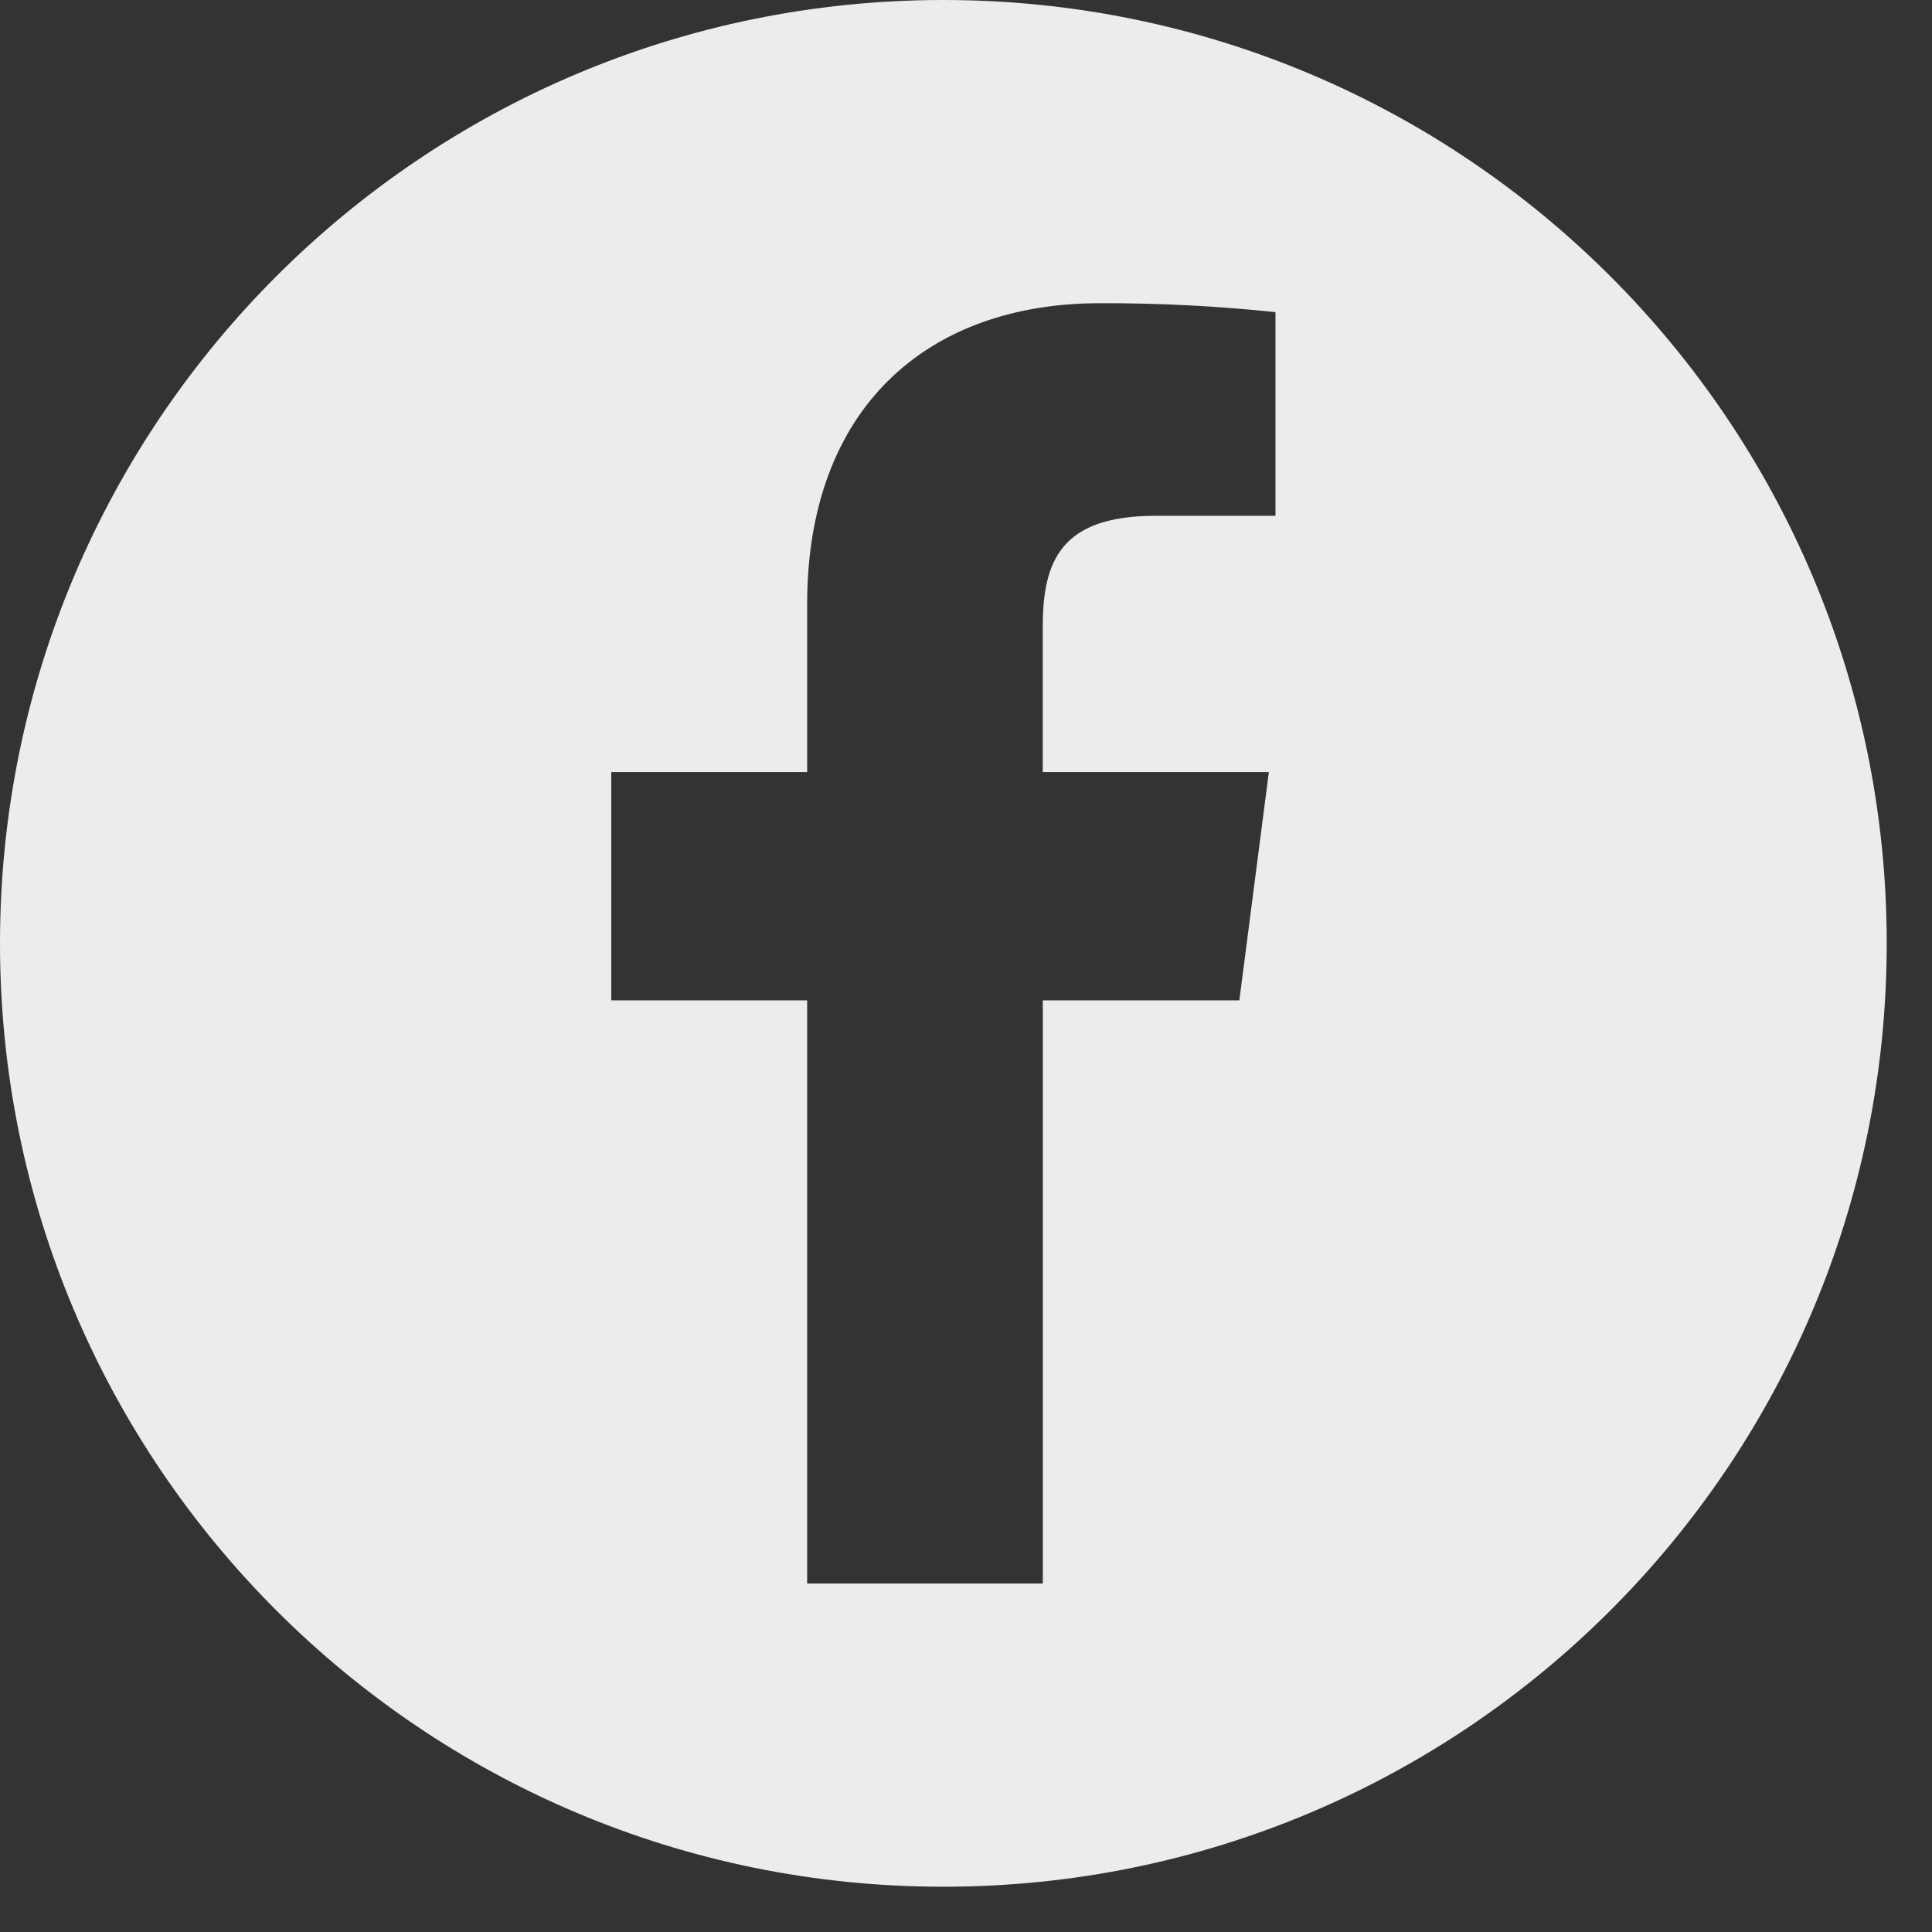 <?xml version="1.0" encoding="UTF-8"?> <svg xmlns="http://www.w3.org/2000/svg" width="37" height="37" viewBox="0 0 37 37" fill="none"><rect x="0" y="0" width="37" height="37" fill="#333333" stroke="none"/> <path fill-rule="evenodd" clip-rule="evenodd" d="M18.066 36.133C28.044 36.133 36.133 28.044 36.133 18.066C36.133 8.089 28.044 0 18.066 0C8.089 0 0 8.089 0 18.066C0 28.044 8.089 36.133 18.066 36.133ZM11.706 14.786H15.458V11.568C15.458 7.837 17.735 5.807 21.064 5.807C22.187 5.803 23.31 5.86 24.427 5.978V9.878H22.132C20.321 9.878 19.97 10.738 19.97 12.001V14.786H24.3L23.735 19.158H19.971V30.326H15.458V19.158H11.706V14.786Z" fill="#ECECEC"></path> </svg> 